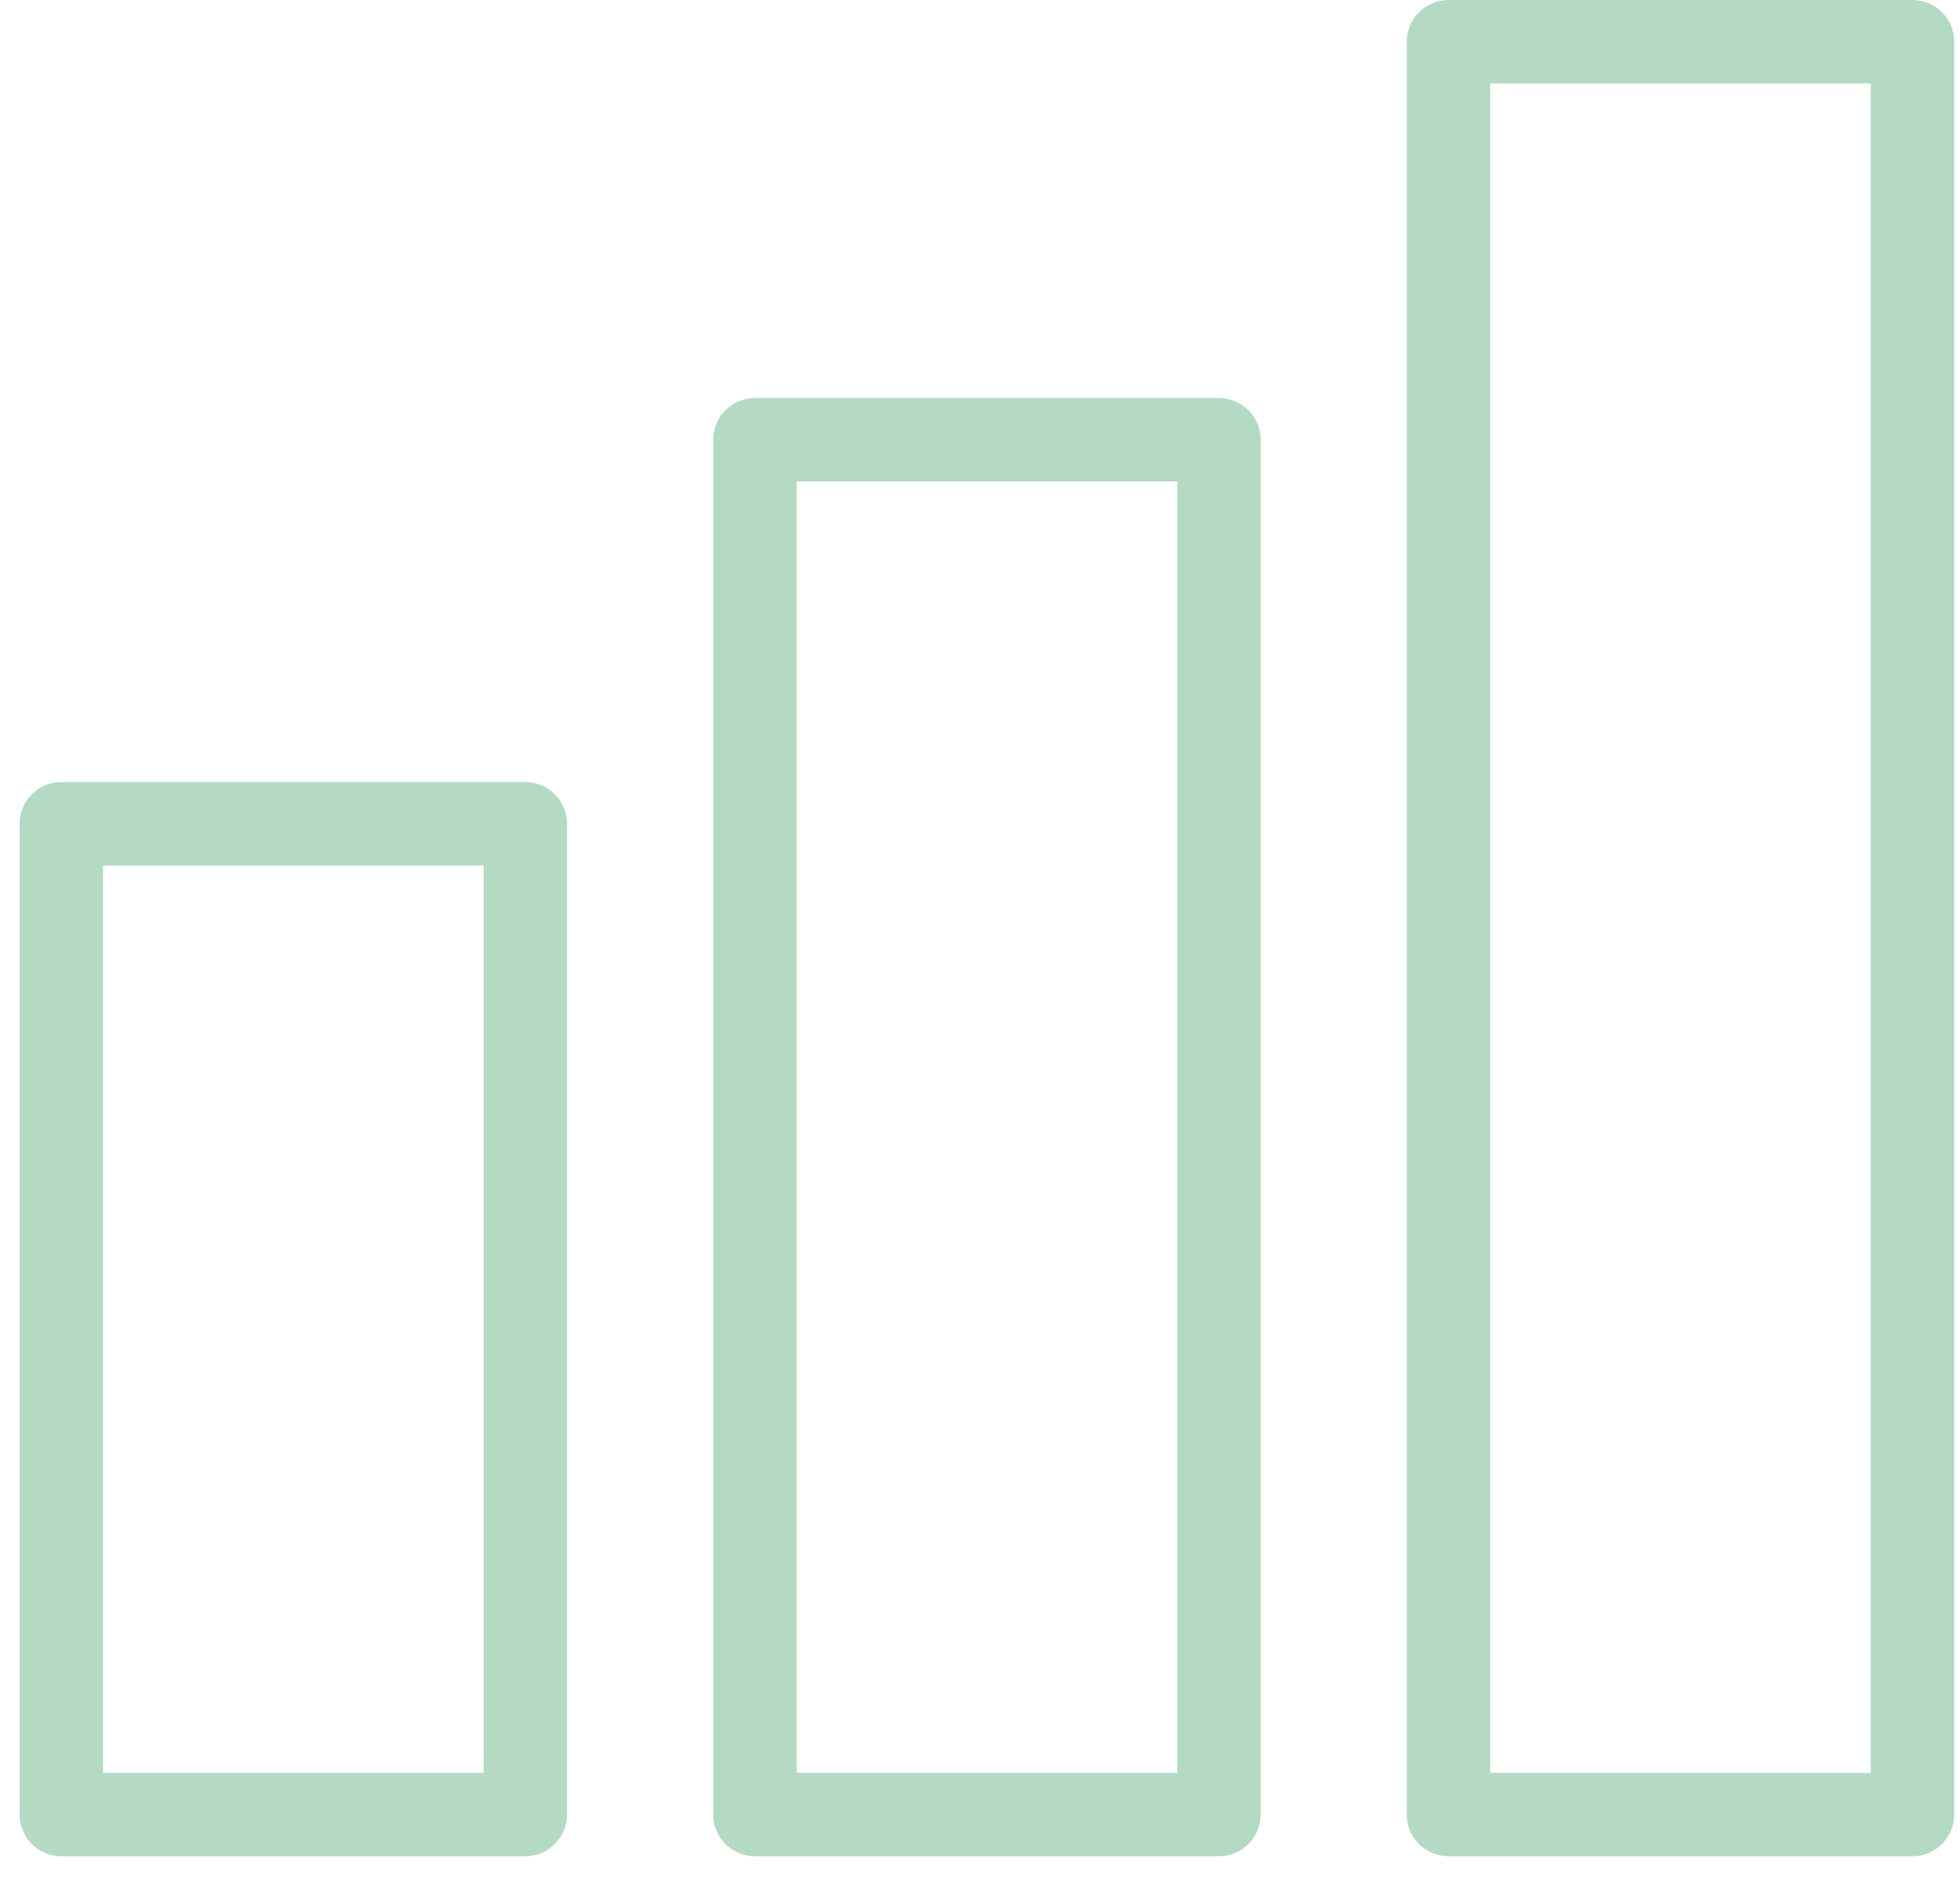 <svg xmlns="http://www.w3.org/2000/svg" id="Ebene_1" data-name="Ebene 1" viewBox="0 0 94 90"><defs><style>      .cls-1 {        fill: #b4dac3;      }    </style></defs><path class="cls-1" d="M25.195,37.504H2.941c-1.104,0-2,.896-2,2v47.515c0,1.104.896,2,2,2h22.254c1.104,0,2-.896,2-2v-47.515c0-1.104-.896-2-2-2ZM23.195,85.02H4.941v-43.515h18.254v43.515Z"></path><path class="cls-1" d="M58.459,19.087h-22.254c-1.104,0-2,.896-2,2v65.933c0,1.104.896,2,2,2h22.254c1.104,0,2-.896,2-2V21.087c0-1.104-.896-2-2-2ZM56.459,85.02h-18.254V23.087h18.254v61.933Z"></path><path class="cls-1" d="M91.722,0h-22.254c-1.104,0-2,.896-2,2v85.02c0,1.104.896,2,2,2h22.254c1.104,0,2-.896,2-2V2c0-1.104-.896-2-2-2ZM89.722,85.02h-18.254V4h18.254v81.02Z"></path></svg>